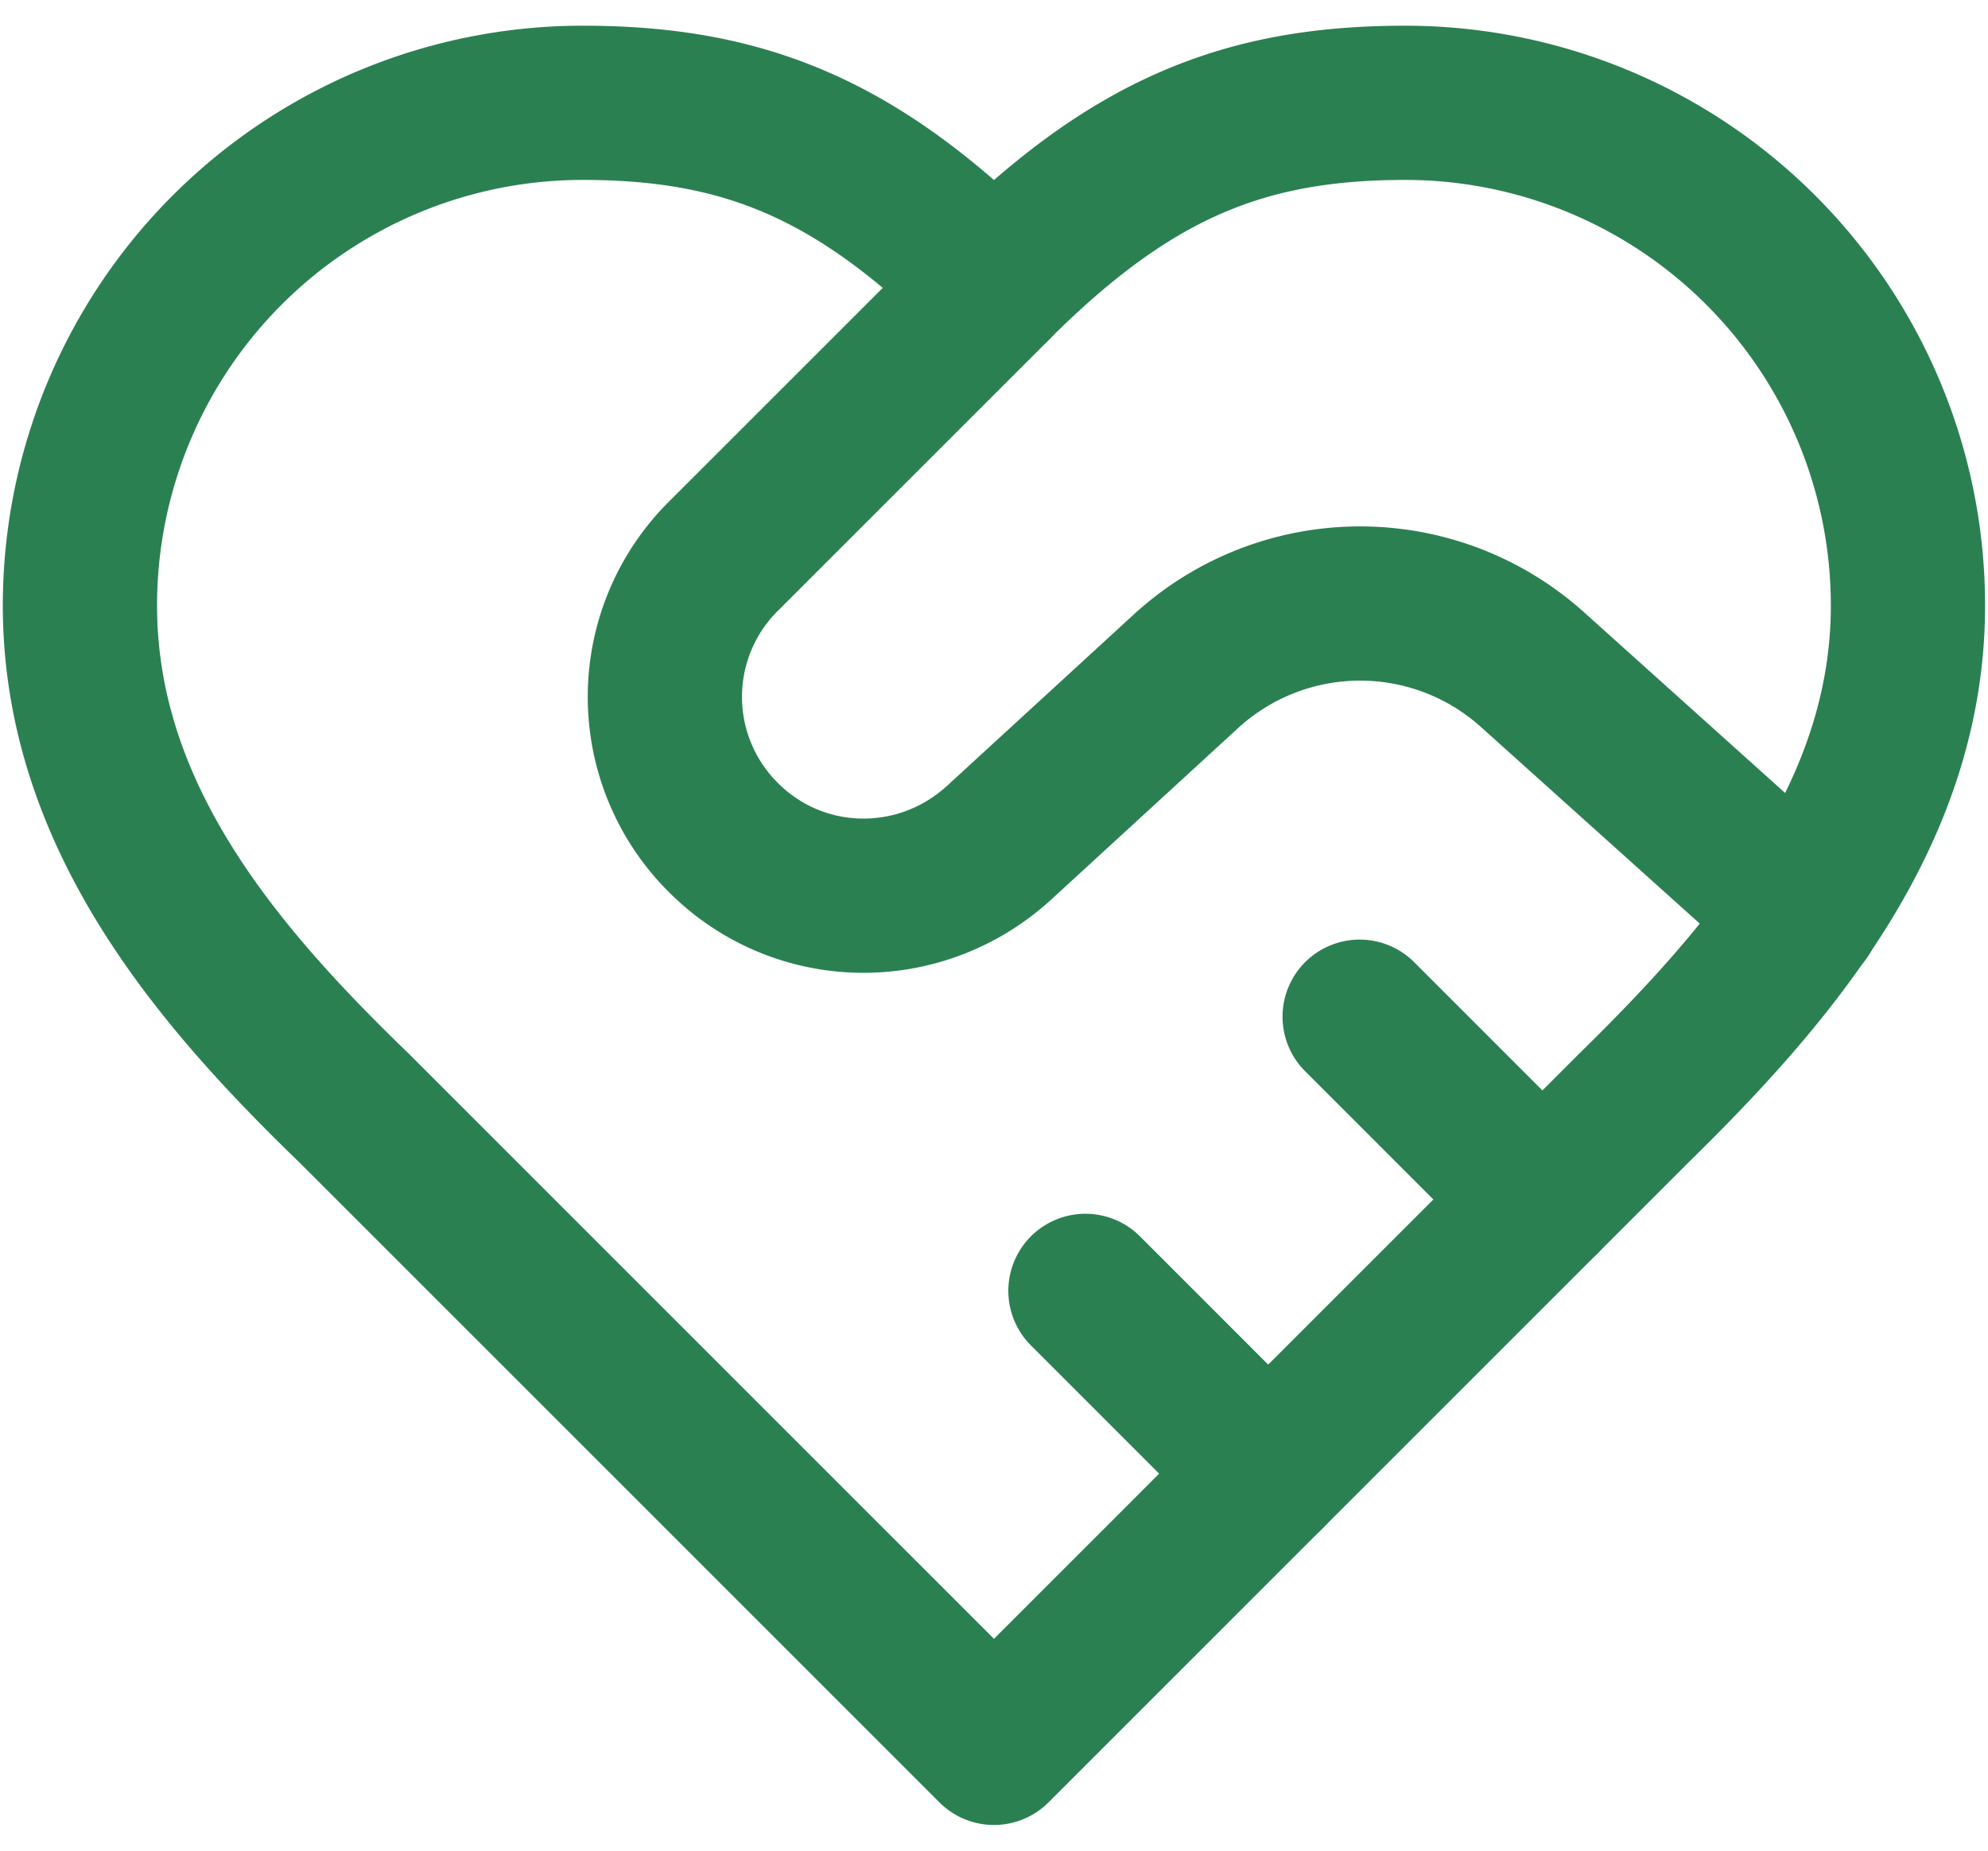 <svg width="58" height="54" fill="none" xmlns="http://www.w3.org/2000/svg"><path d="M47.665 32.333c3.974-3.893 8-8.56 8-14.666A14.667 14.667 0 0 0 41 3c-4.694 0-8 1.333-12 5.333-4-4-7.307-5.333-12-5.333A14.667 14.667 0 0 0 2.332 17.667c0 6.133 4 10.8 8 14.666L28.999 51l18.666-18.667Z" stroke="#2B8052" stroke-width="4.5" stroke-linecap="round" stroke-linejoin="round"/><path d="m29.002 8.334-7.894 7.893a5.786 5.786 0 0 0 0 8.214c2.187 2.186 5.68 2.266 8 .186l5.52-5.066a7.52 7.52 0 0 1 10.107 0l7.893 7.093M45.001 35l-5.333-5.334M37.001 43l-5.333-5.334" stroke="#2B8052" stroke-width="4.5" stroke-linecap="round" stroke-linejoin="round"/></svg>